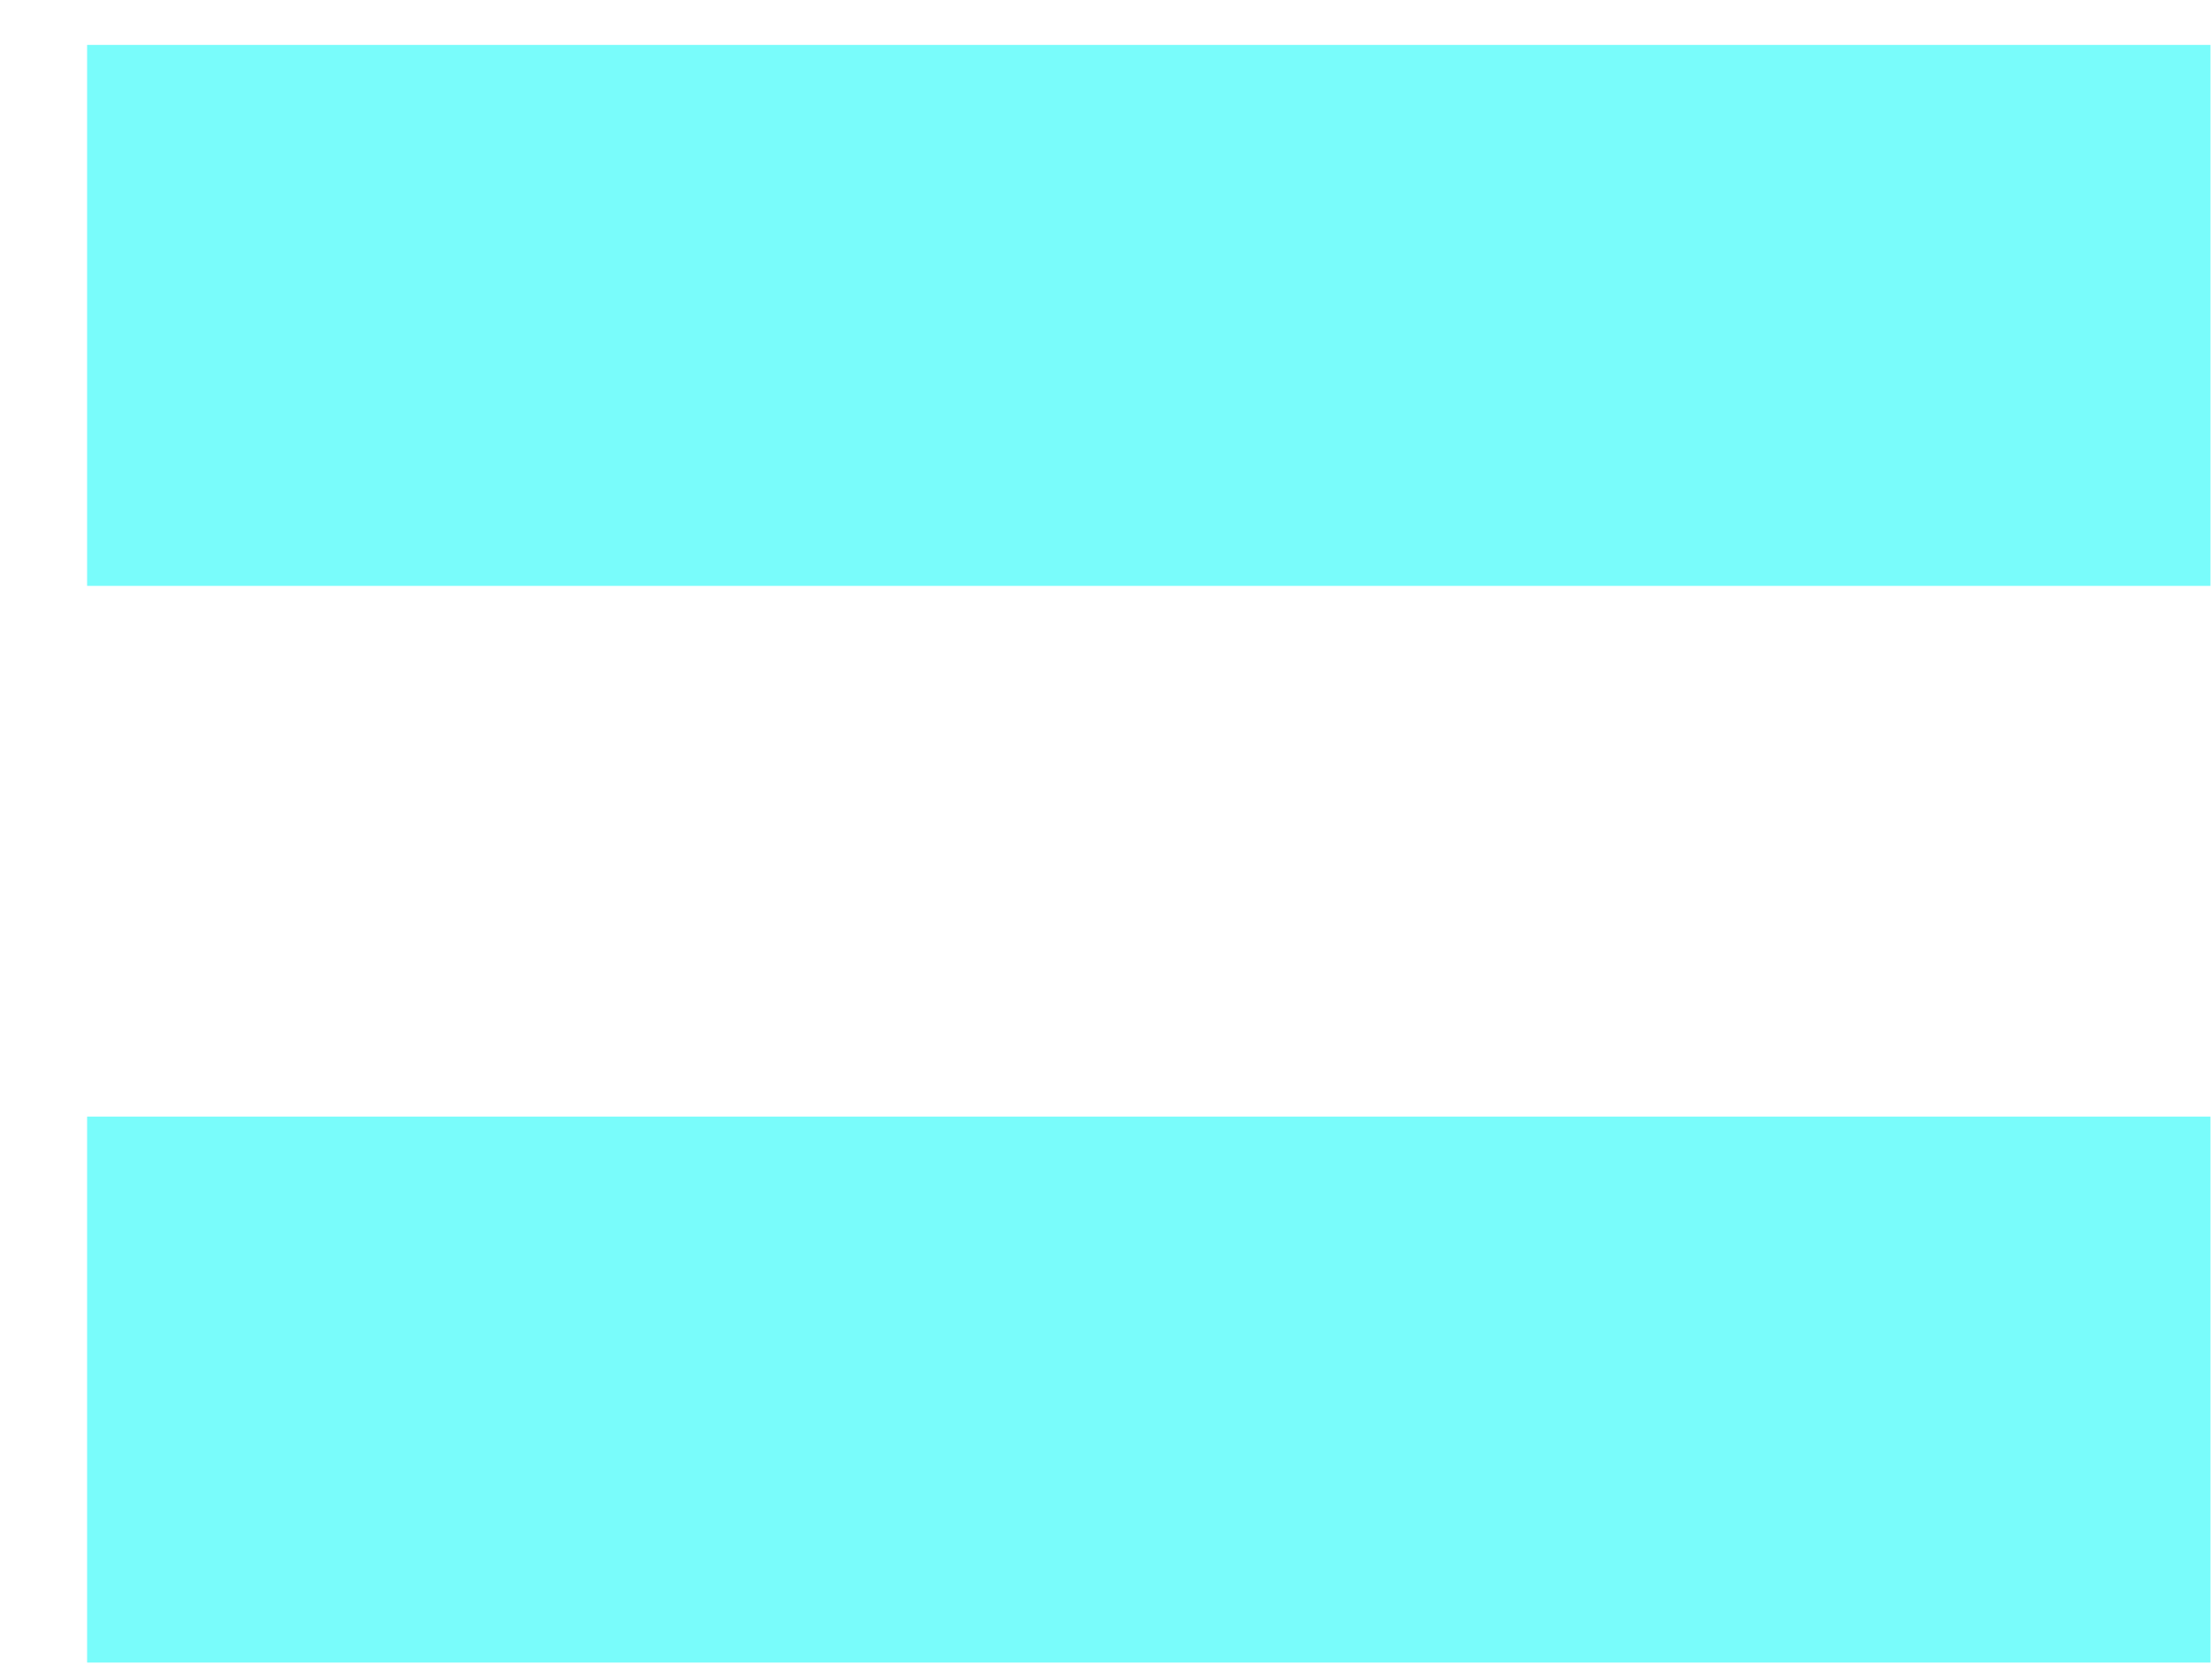 <?xml version="1.0" encoding="UTF-8"?> <svg xmlns="http://www.w3.org/2000/svg" width="25" height="19" viewBox="0 0 25 19" fill="none"><path d="M0.985 6.626V0.508H24.994V6.626H0.985ZM0.985 18.803V12.628H24.994V18.803H0.985Z" fill="#79FCFB"></path></svg> 